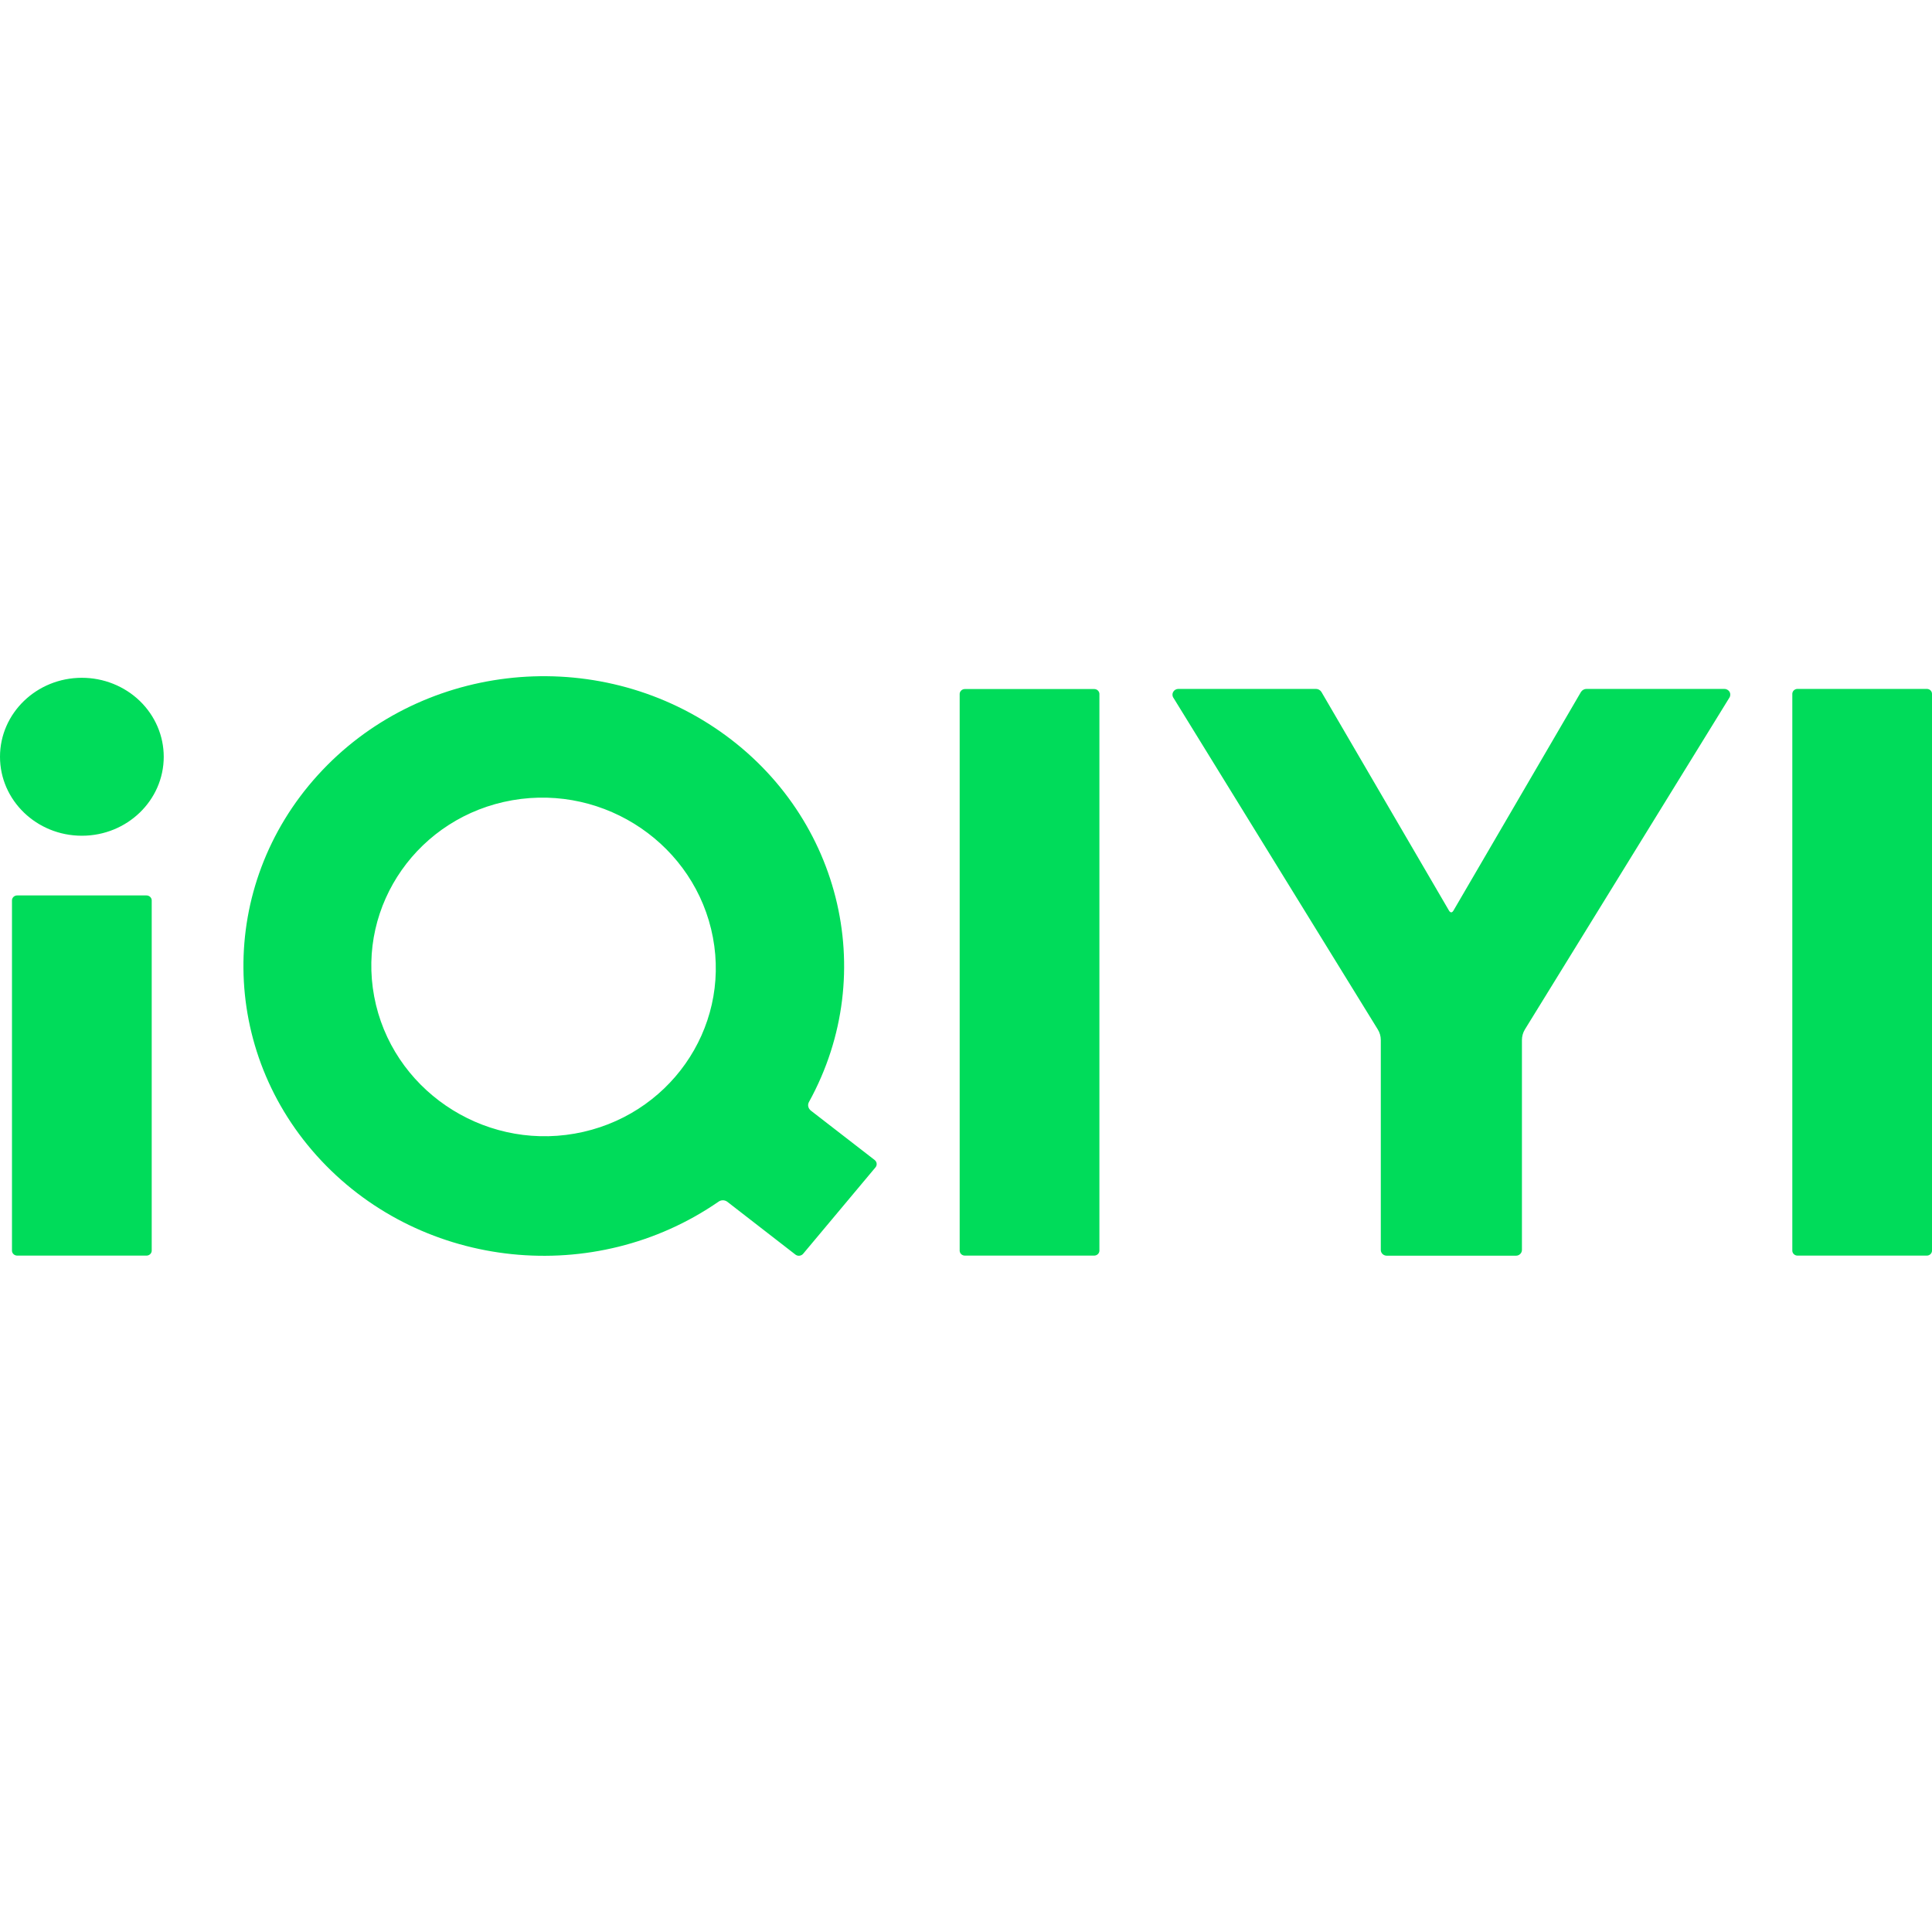 <?xml version="1.0" encoding="UTF-8"?>
<svg width="40px" height="40px" viewBox="0 0 40 40" version="1.1" xmlns="http://www.w3.org/2000/svg" xmlns:xlink="http://www.w3.org/1999/xlink">
    <title>iqiyi</title>
    <defs>
        <linearGradient x1="0%" y1="0%" x2="100%" y2="0%" id="linearGradient-1">
            <stop stop-color="#00DC5A" offset="0%"></stop>
            <stop stop-color="#00DC5A" offset="100%"></stop>
        </linearGradient>
    </defs>
    <g id="iqiyi" stroke="none" stroke-width="1" fill="none" fill-rule="evenodd">
        <path d="M19.981,25.996 L22.649,25.996 C22.708,25.998 22.758,25.955 22.762,25.899 L22.762,14.363 C22.758,14.306 22.708,14.263 22.649,14.266 L19.981,14.266 C19.922,14.264 19.873,14.307 19.869,14.363 L19.869,25.899 C19.873,25.955 19.922,25.998 19.981,25.996 Z M0.361,25.996 L3.029,25.996 C3.087,25.998 3.137,25.955 3.141,25.899 L3.141,18.636 C3.137,18.58 3.087,18.537 3.029,18.539 L0.361,18.539 C0.302,18.536 0.252,18.579 0.248,18.636 L0.248,25.899 C0.252,25.955 0.302,25.998 0.361,25.996 Z M16.788,22.994 C16.761,22.973 16.743,22.944 16.735,22.912 C16.727,22.879 16.732,22.845 16.749,22.815 C18.231,20.125 17.387,16.79 14.788,15.061 C12.189,13.331 8.658,13.756 6.579,16.049 C4.499,18.341 4.531,21.773 6.652,24.03 C8.773,26.287 12.31,26.652 14.877,24.879 C14.93,24.841 15.002,24.841 15.055,24.879 L16.47,25.976 C16.494,25.994 16.524,26.002 16.554,25.998 C16.584,25.994 16.611,25.979 16.63,25.956 L18.126,24.169 C18.165,24.122 18.157,24.054 18.108,24.016 L16.788,22.994 Z M7.747,20.631 C7.39,18.727 8.673,16.906 10.607,16.568 C12.54,16.231 14.4,17.504 14.76,19.408 C15.119,21.311 13.833,23.13 11.9,23.47 C9.969,23.81 8.103,22.534 7.747,20.631 Z M39.888,14.263 L37.22,14.263 C37.161,14.261 37.112,14.304 37.108,14.36 L37.108,25.899 C37.112,25.955 37.161,25.998 37.22,25.996 L39.888,25.996 C39.947,25.998 39.996,25.955 40,25.899 L40,14.363 C39.999,14.335 39.987,14.309 39.966,14.29 C39.945,14.272 39.917,14.262 39.888,14.263 Z M1.695,14.033 C0.759,14.033 0,14.765 0,15.668 C0,16.571 0.759,17.303 1.695,17.303 C2.631,17.303 3.39,16.571 3.39,15.668 C3.39,15.234 3.211,14.818 2.893,14.511 C2.575,14.205 2.144,14.033 1.695,14.033 Z M35.695,14.263 L32.85,14.263 C32.803,14.262 32.759,14.286 32.733,14.325 L30.091,18.855 C30.091,18.855 30.072,18.889 30.046,18.889 C30.02,18.889 30.001,18.855 30.001,18.855 L27.358,14.325 C27.333,14.286 27.289,14.262 27.241,14.263 L24.398,14.263 C24.351,14.263 24.309,14.288 24.288,14.328 C24.267,14.367 24.27,14.415 24.297,14.451 L28.526,21.314 C28.567,21.38 28.588,21.456 28.588,21.532 L28.588,25.88 C28.588,25.945 28.644,25.998 28.712,25.998 L31.386,25.998 C31.454,25.998 31.509,25.945 31.51,25.88 L31.51,21.532 C31.51,21.456 31.531,21.38 31.571,21.314 L35.801,14.451 C35.828,14.414 35.831,14.365 35.809,14.325 C35.786,14.285 35.742,14.261 35.695,14.263 Z" id="形状" fill="url(#linearGradient-1)" fill-rule="nonzero"></path>
    </g>
</svg>